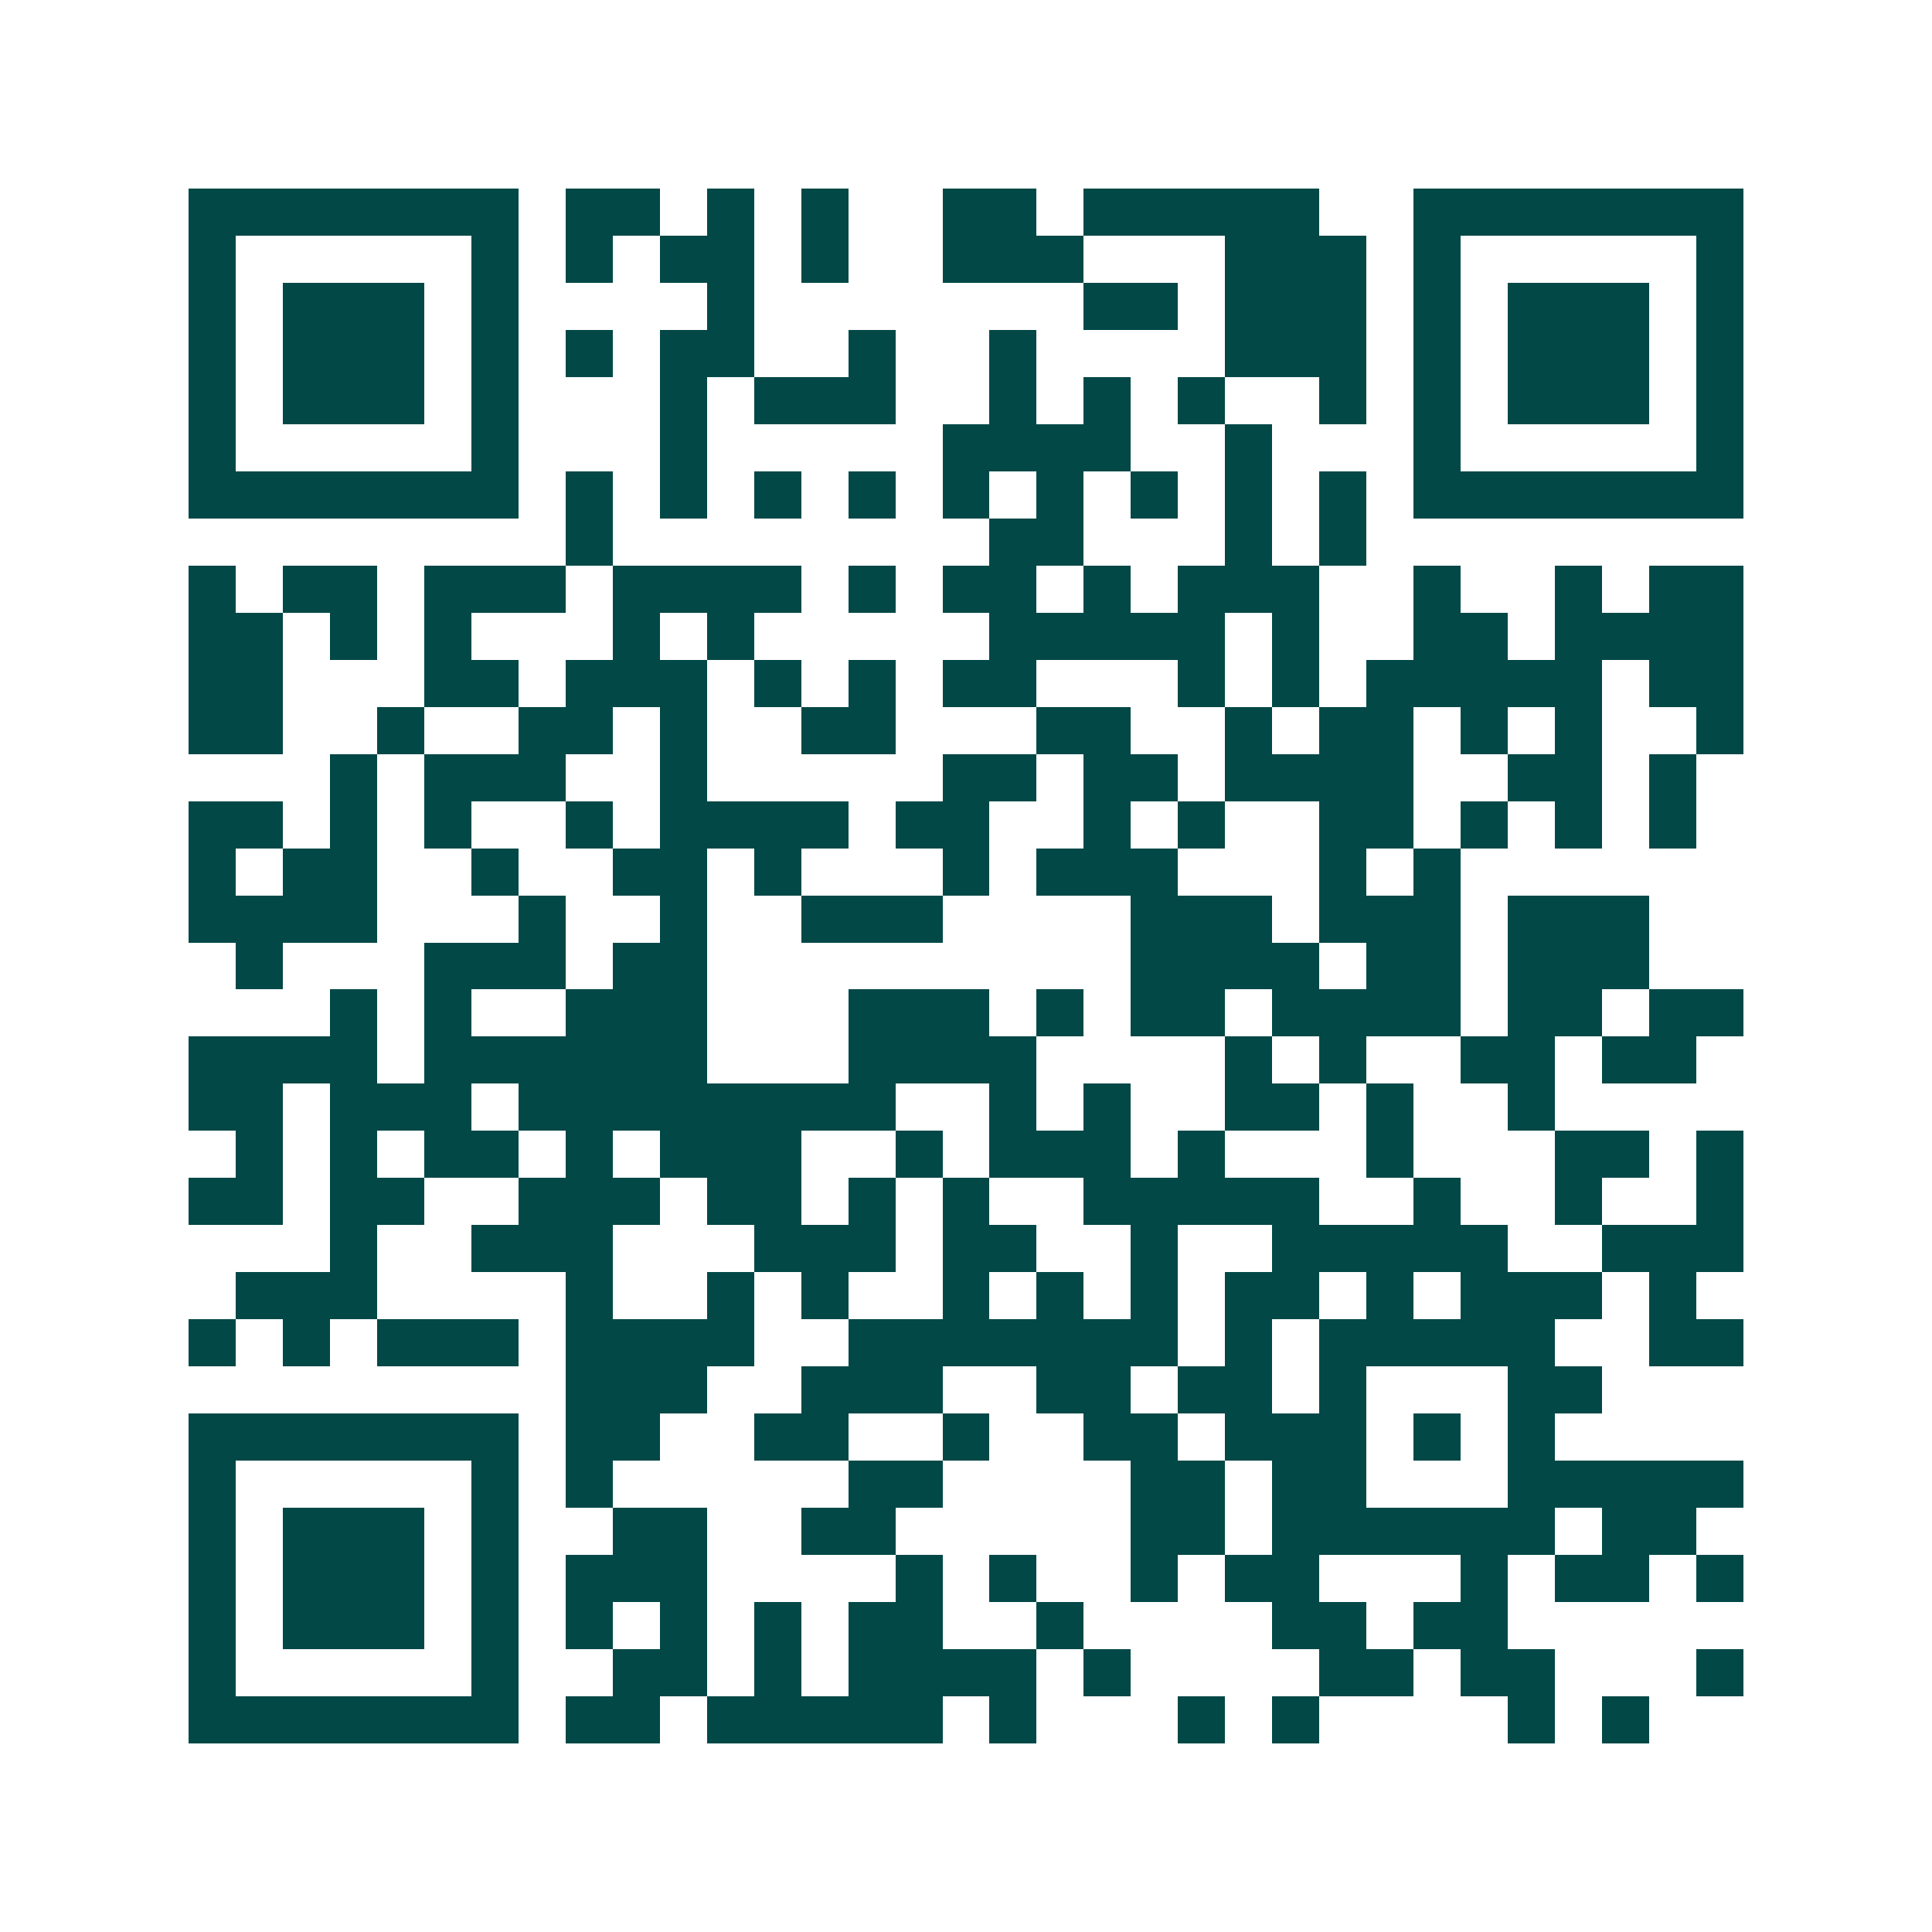 <svg xmlns="http://www.w3.org/2000/svg" width="200" height="200" viewBox="0 0 41 41" shape-rendering="crispEdges"><path fill="#ffffff" d="M0 0h41v41H0z"/><path stroke="#014847" d="M4 4.5h7m1 0h2m1 0h1m1 0h1m2 0h2m1 0h5m2 0h7M4 5.5h1m5 0h1m1 0h1m1 0h2m1 0h1m2 0h3m3 0h3m1 0h1m5 0h1M4 6.5h1m1 0h3m1 0h1m4 0h1m7 0h2m1 0h3m1 0h1m1 0h3m1 0h1M4 7.5h1m1 0h3m1 0h1m1 0h1m1 0h2m2 0h1m2 0h1m4 0h3m1 0h1m1 0h3m1 0h1M4 8.5h1m1 0h3m1 0h1m3 0h1m1 0h3m2 0h1m1 0h1m1 0h1m2 0h1m1 0h1m1 0h3m1 0h1M4 9.5h1m5 0h1m3 0h1m5 0h4m2 0h1m3 0h1m5 0h1M4 10.5h7m1 0h1m1 0h1m1 0h1m1 0h1m1 0h1m1 0h1m1 0h1m1 0h1m1 0h1m1 0h7M12 11.5h1m8 0h2m3 0h1m1 0h1M4 12.5h1m1 0h2m1 0h3m1 0h4m1 0h1m1 0h2m1 0h1m1 0h3m2 0h1m2 0h1m1 0h2M4 13.5h2m1 0h1m1 0h1m3 0h1m1 0h1m5 0h5m1 0h1m2 0h2m1 0h4M4 14.5h2m3 0h2m1 0h3m1 0h1m1 0h1m1 0h2m3 0h1m1 0h1m1 0h5m1 0h2M4 15.5h2m2 0h1m2 0h2m1 0h1m2 0h2m3 0h2m2 0h1m1 0h2m1 0h1m1 0h1m2 0h1M7 16.5h1m1 0h3m2 0h1m5 0h2m1 0h2m1 0h4m2 0h2m1 0h1M4 17.5h2m1 0h1m1 0h1m2 0h1m1 0h4m1 0h2m2 0h1m1 0h1m2 0h2m1 0h1m1 0h1m1 0h1M4 18.5h1m1 0h2m2 0h1m2 0h2m1 0h1m3 0h1m1 0h3m3 0h1m1 0h1M4 19.5h4m3 0h1m2 0h1m2 0h3m4 0h3m1 0h3m1 0h3M5 20.5h1m3 0h3m1 0h2m9 0h4m1 0h2m1 0h3M7 21.5h1m1 0h1m2 0h3m3 0h3m1 0h1m1 0h2m1 0h4m1 0h2m1 0h2M4 22.5h4m1 0h6m3 0h4m4 0h1m1 0h1m2 0h2m1 0h2M4 23.5h2m1 0h3m1 0h8m2 0h1m1 0h1m2 0h2m1 0h1m2 0h1M5 24.5h1m1 0h1m1 0h2m1 0h1m1 0h3m2 0h1m1 0h3m1 0h1m3 0h1m3 0h2m1 0h1M4 25.5h2m1 0h2m2 0h3m1 0h2m1 0h1m1 0h1m2 0h5m2 0h1m2 0h1m2 0h1M7 26.5h1m2 0h3m3 0h3m1 0h2m2 0h1m2 0h5m2 0h3M5 27.5h3m4 0h1m2 0h1m1 0h1m2 0h1m1 0h1m1 0h1m1 0h2m1 0h1m1 0h3m1 0h1M4 28.5h1m1 0h1m1 0h3m1 0h4m2 0h7m1 0h1m1 0h5m2 0h2M12 29.5h3m2 0h3m2 0h2m1 0h2m1 0h1m3 0h2M4 30.5h7m1 0h2m2 0h2m2 0h1m2 0h2m1 0h3m1 0h1m1 0h1M4 31.5h1m5 0h1m1 0h1m5 0h2m4 0h2m1 0h2m3 0h5M4 32.5h1m1 0h3m1 0h1m2 0h2m2 0h2m5 0h2m1 0h6m1 0h2M4 33.5h1m1 0h3m1 0h1m1 0h3m4 0h1m1 0h1m2 0h1m1 0h2m3 0h1m1 0h2m1 0h1M4 34.5h1m1 0h3m1 0h1m1 0h1m1 0h1m1 0h1m1 0h2m2 0h1m4 0h2m1 0h2M4 35.5h1m5 0h1m2 0h2m1 0h1m1 0h4m1 0h1m4 0h2m1 0h2m3 0h1M4 36.5h7m1 0h2m1 0h5m1 0h1m3 0h1m1 0h1m4 0h1m1 0h1"/></svg>
